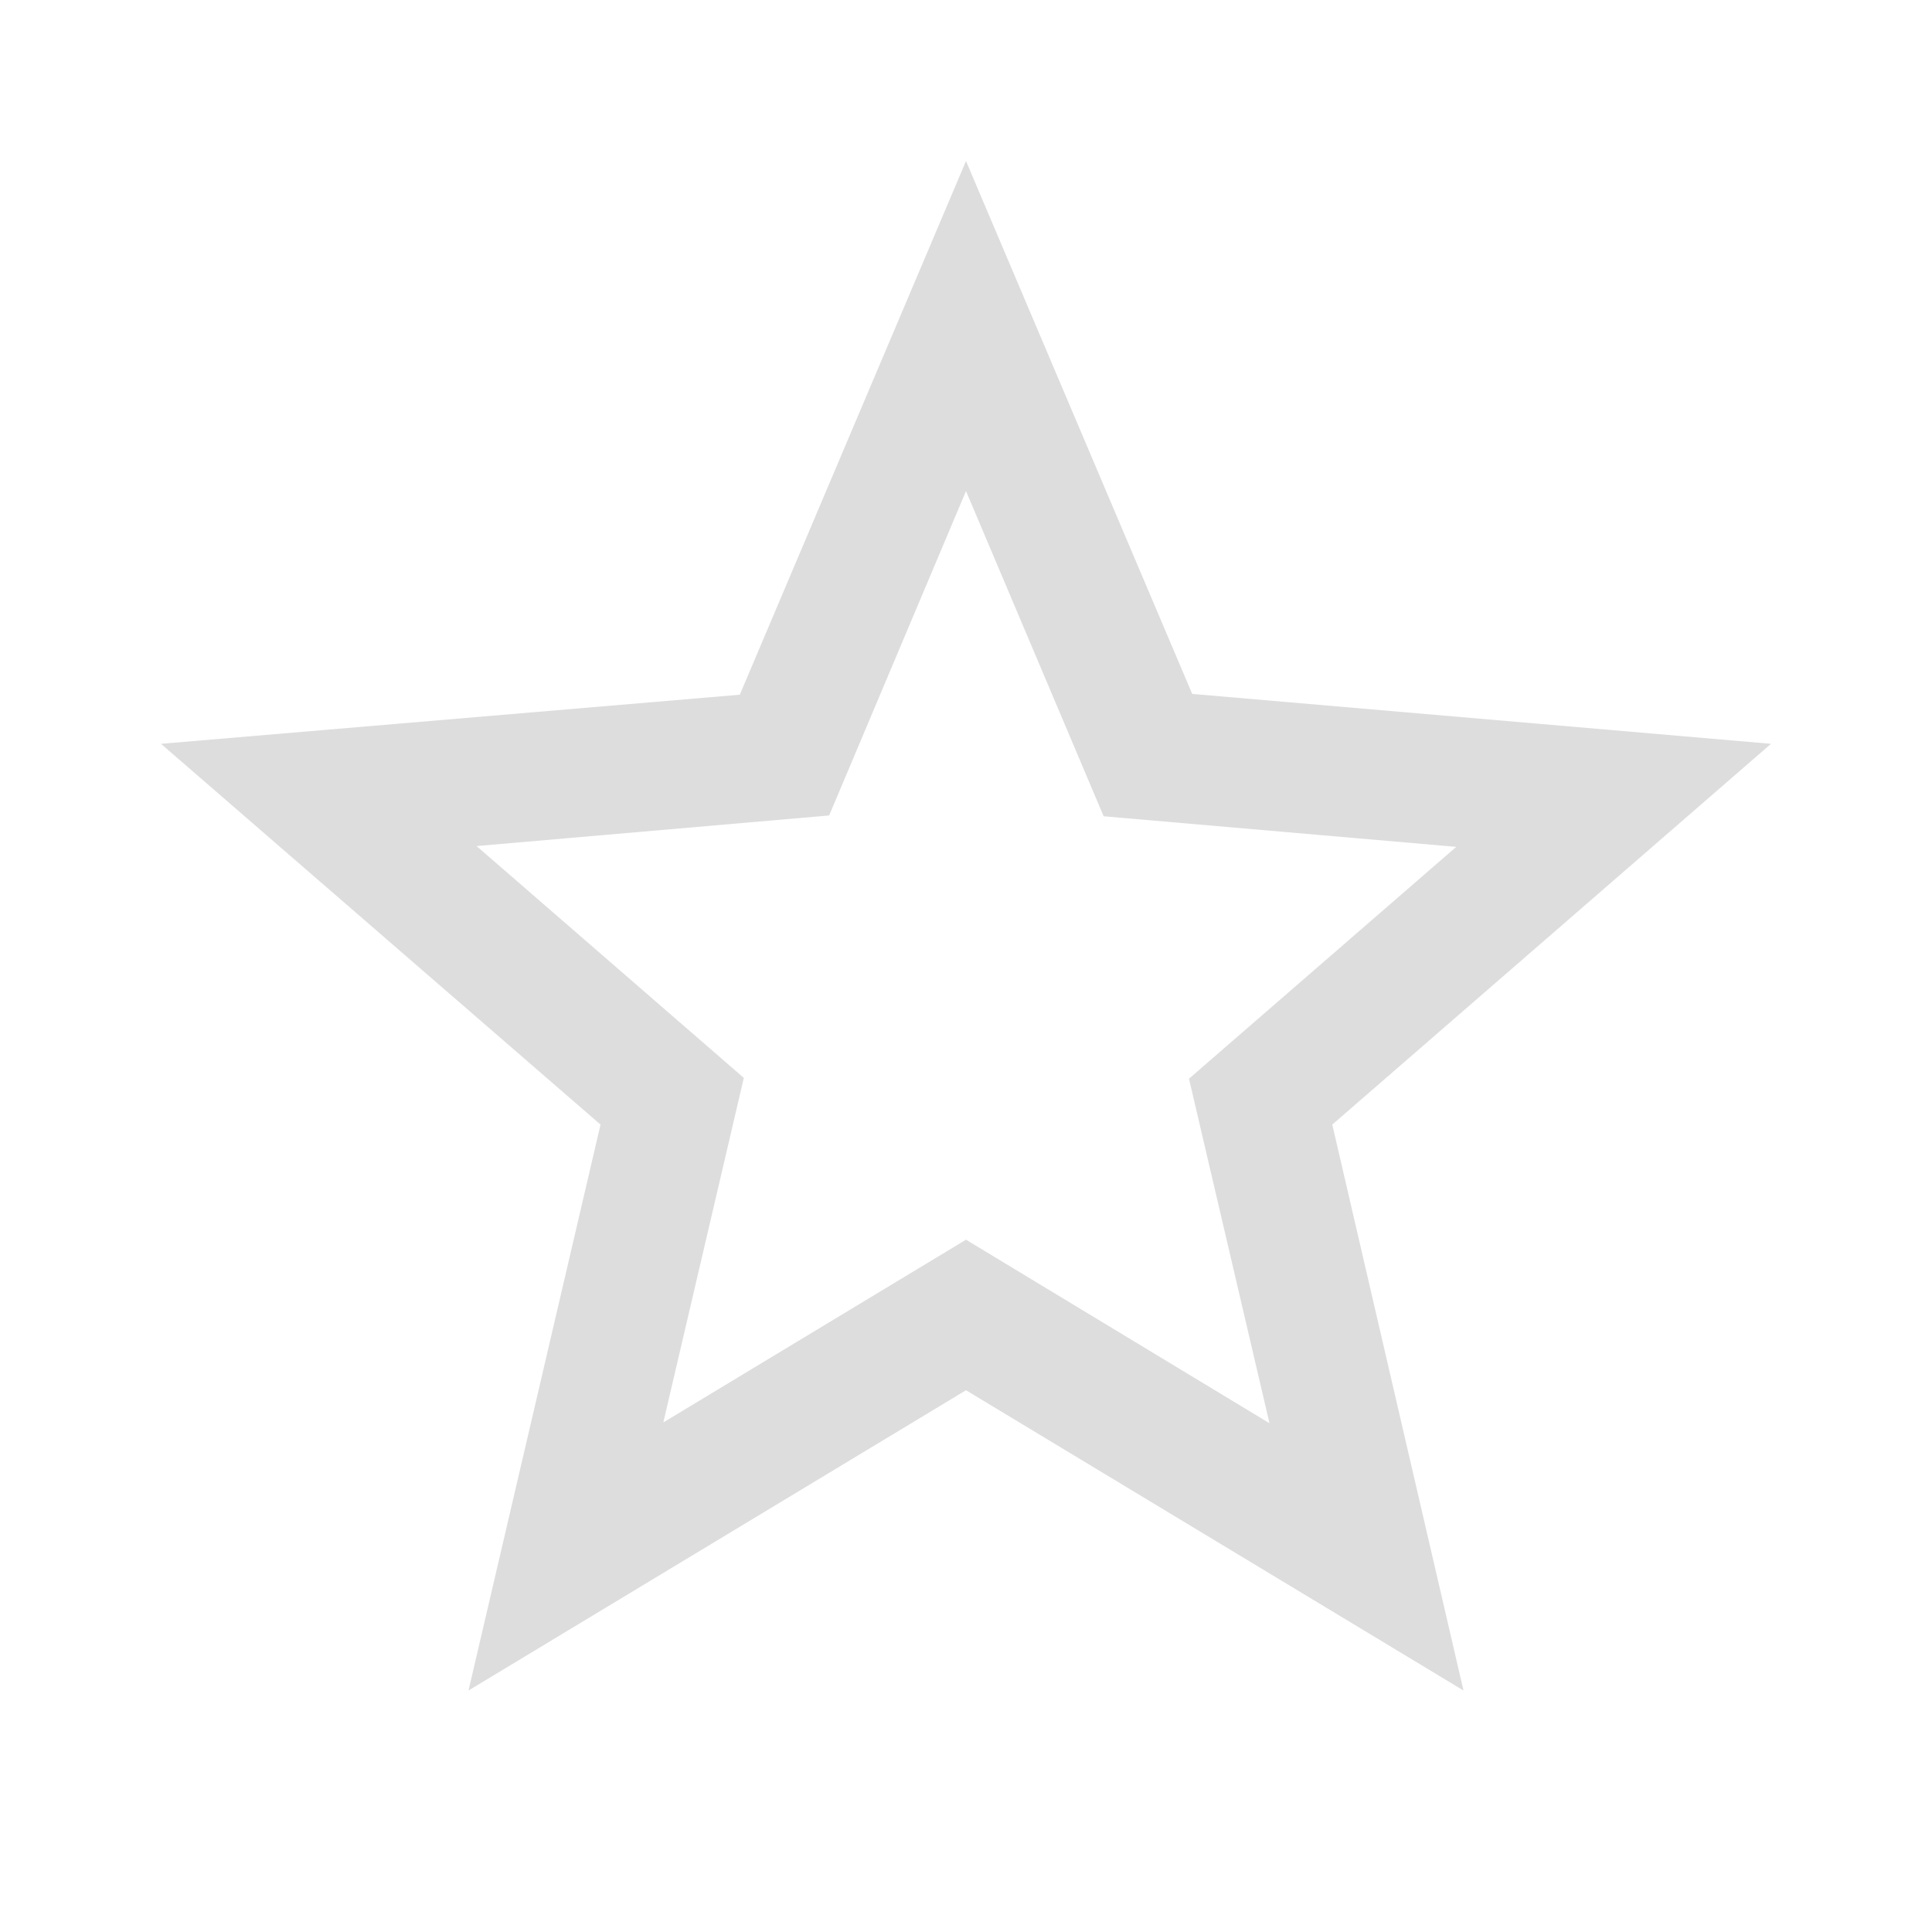 <svg width="36" height="36" viewBox="0 0 36 36" fill="none" xmlns="http://www.w3.org/2000/svg">
<g clip-path="url(#clip0_136_543)">
<path d="M33 13.86L22.215 12.93L18 3L13.785 12.945L3 13.86L11.19 20.955L8.73 31.5L18 25.905L27.27 31.5L24.825 20.955L33 13.86ZM18 23.1L12.36 26.505L13.86 20.085L8.88 15.765L15.45 15.195L18 9.15L20.565 15.21L27.135 15.78L22.155 20.1L23.655 26.52L18 23.1Z" fill="#DDDDDD"/>
</g>
<defs>
<clipPath id="clip0_136_543">
<rect width="36" height="36" fill="white"/>
</clipPath>
</defs>
</svg>
